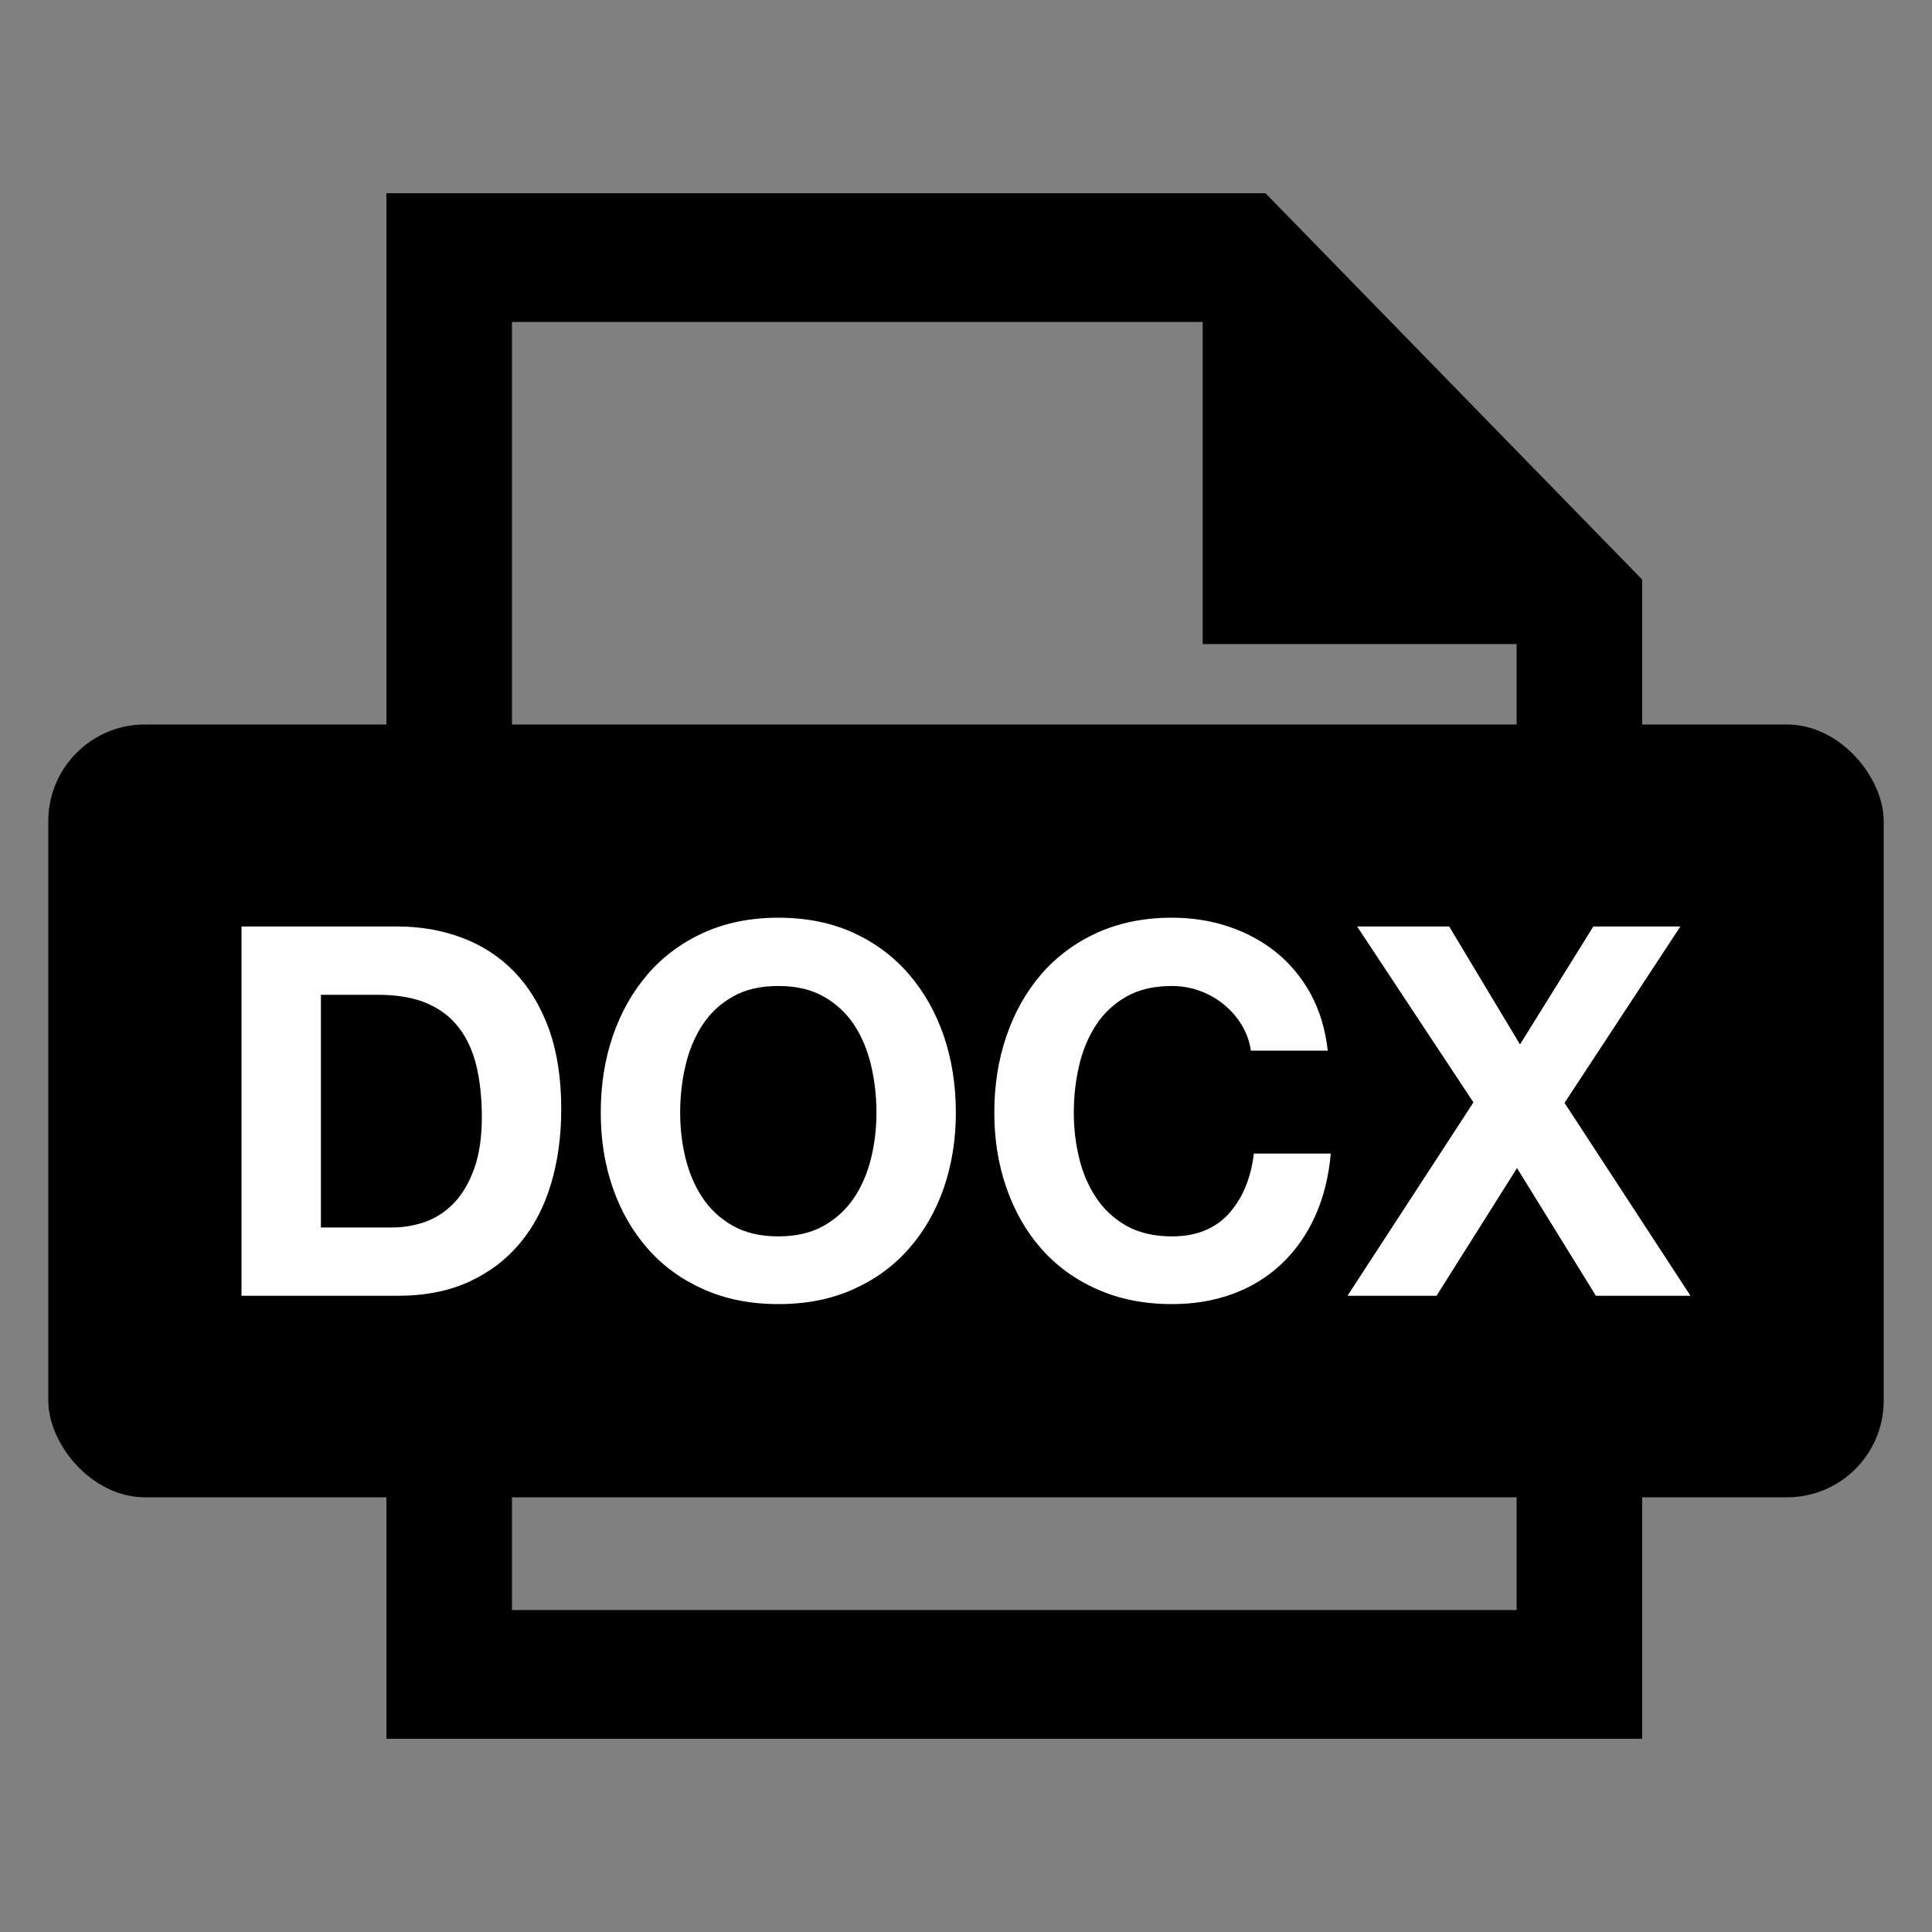 <?xml version="1.0" encoding="UTF-8"?>
<svg width="20px" height="20px" viewBox="0 0 20 20" version="1.1" xmlns="http://www.w3.org/2000/svg" xmlns:xlink="http://www.w3.org/1999/xlink">
    <rect x="0" y="0" width="20" height="20" fill="#808080" stroke="none"/>
    <!-- Generator: Sketch 62 (91390) - https://sketch.com -->
    <title>Icon/Media/DOCX</title>
    <desc>Created with Sketch.</desc>
    <g id="Icon/Media/DOCX" stroke="none" stroke-width="1" fill="none" fill-rule="evenodd">
        <rect id="Rectangle" fill="#000000" fill-rule="nonzero" x="0.5" y="7.5" width="19" height="8" rx="1"></rect>
        <path d="M12.45,3.333 L12.45,6.667 L15.7,6.667 L15.7,16.667 L5.3,16.667 L5.3,3.333 L12.45,3.333 Z M13.1,2 L4,2 L4,18 L17,18 L17,6 L13.1,2 Z" id="Shape" fill="#000000" fill-rule="nonzero"></path>
        <path d="M4.113,13.414 C4.399,13.414 4.648,13.365 4.859,13.267 C5.071,13.169 5.247,13.034 5.388,12.863 C5.53,12.691 5.635,12.488 5.705,12.252 C5.775,12.017 5.81,11.76 5.81,11.481 C5.81,11.164 5.767,10.887 5.682,10.651 C5.596,10.416 5.477,10.219 5.326,10.062 C5.174,9.905 4.994,9.787 4.786,9.709 C4.578,9.63 4.354,9.591 4.113,9.591 L2.5,9.591 L2.5,13.414 L4.113,13.414 Z M4.056,12.707 L3.322,12.707 L3.322,10.298 L3.909,10.298 C4.111,10.298 4.282,10.327 4.42,10.386 C4.557,10.445 4.668,10.53 4.752,10.641 C4.836,10.751 4.896,10.884 4.933,11.039 C4.969,11.195 4.988,11.369 4.988,11.562 C4.988,11.772 4.962,11.951 4.909,12.097 C4.857,12.243 4.787,12.362 4.7,12.453 C4.612,12.544 4.513,12.609 4.401,12.649 C4.289,12.688 4.174,12.707 4.056,12.707 Z M8.057,13.5 C8.347,13.5 8.605,13.449 8.832,13.347 C9.059,13.246 9.251,13.106 9.408,12.927 C9.565,12.749 9.686,12.539 9.77,12.298 C9.853,12.057 9.895,11.797 9.895,11.519 C9.895,11.233 9.853,10.968 9.77,10.724 C9.686,10.479 9.565,10.266 9.408,10.084 C9.251,9.902 9.059,9.759 8.832,9.655 C8.605,9.552 8.347,9.5 8.057,9.5 C7.771,9.5 7.513,9.552 7.284,9.655 C7.056,9.759 6.863,9.902 6.706,10.084 C6.549,10.266 6.428,10.479 6.344,10.724 C6.26,10.968 6.219,11.233 6.219,11.519 C6.219,11.797 6.26,12.057 6.344,12.298 C6.428,12.539 6.549,12.749 6.706,12.927 C6.863,13.106 7.056,13.246 7.284,13.347 C7.513,13.449 7.771,13.5 8.057,13.5 Z M8.057,12.799 C7.872,12.799 7.715,12.762 7.586,12.689 C7.456,12.616 7.352,12.518 7.271,12.397 C7.191,12.276 7.133,12.139 7.096,11.987 C7.059,11.836 7.041,11.679 7.041,11.519 C7.041,11.351 7.059,11.189 7.096,11.031 C7.133,10.874 7.191,10.734 7.271,10.611 C7.352,10.488 7.456,10.39 7.586,10.317 C7.715,10.243 7.872,10.207 8.057,10.207 C8.242,10.207 8.399,10.243 8.528,10.317 C8.657,10.39 8.762,10.488 8.843,10.611 C8.923,10.734 8.981,10.874 9.018,11.031 C9.055,11.189 9.073,11.351 9.073,11.519 C9.073,11.679 9.055,11.836 9.018,11.987 C8.981,12.139 8.923,12.276 8.843,12.397 C8.762,12.518 8.657,12.616 8.528,12.689 C8.399,12.762 8.242,12.799 8.057,12.799 Z M12.132,13.5 C12.362,13.5 12.573,13.464 12.765,13.393 C12.957,13.322 13.125,13.218 13.268,13.082 C13.411,12.947 13.527,12.782 13.614,12.59 C13.701,12.397 13.755,12.181 13.776,11.942 L12.98,11.942 C12.949,12.199 12.862,12.406 12.721,12.563 C12.579,12.72 12.383,12.799 12.132,12.799 C11.947,12.799 11.789,12.762 11.66,12.689 C11.531,12.616 11.426,12.518 11.346,12.397 C11.266,12.276 11.207,12.139 11.171,11.987 C11.134,11.836 11.116,11.679 11.116,11.519 C11.116,11.351 11.134,11.189 11.171,11.031 C11.207,10.874 11.266,10.734 11.346,10.611 C11.426,10.488 11.531,10.39 11.66,10.317 C11.789,10.243 11.947,10.207 12.132,10.207 C12.233,10.207 12.33,10.224 12.422,10.258 C12.515,10.292 12.598,10.339 12.671,10.4 C12.744,10.46 12.806,10.531 12.854,10.611 C12.903,10.691 12.935,10.78 12.949,10.876 L13.745,10.876 C13.72,10.655 13.661,10.459 13.567,10.287 C13.472,10.116 13.353,9.972 13.208,9.856 C13.063,9.74 12.899,9.652 12.716,9.591 C12.532,9.53 12.338,9.5 12.132,9.5 C11.845,9.5 11.588,9.552 11.359,9.655 C11.13,9.759 10.938,9.902 10.78,10.084 C10.623,10.266 10.503,10.479 10.419,10.724 C10.335,10.968 10.293,11.233 10.293,11.519 C10.293,11.797 10.335,12.057 10.419,12.298 C10.503,12.539 10.623,12.749 10.78,12.927 C10.938,13.106 11.13,13.246 11.359,13.347 C11.588,13.449 11.845,13.5 12.132,13.5 Z M14.871,13.414 L15.704,12.092 L16.521,13.414 L17.5,13.414 L16.196,11.417 L17.395,9.591 L16.494,9.591 L15.735,10.812 L15.002,9.591 L14.049,9.591 L15.253,11.412 L13.949,13.414 L14.871,13.414 Z" id="DOCX" fill="#FFFFFF" fill-rule="nonzero"></path>
    </g>
</svg>